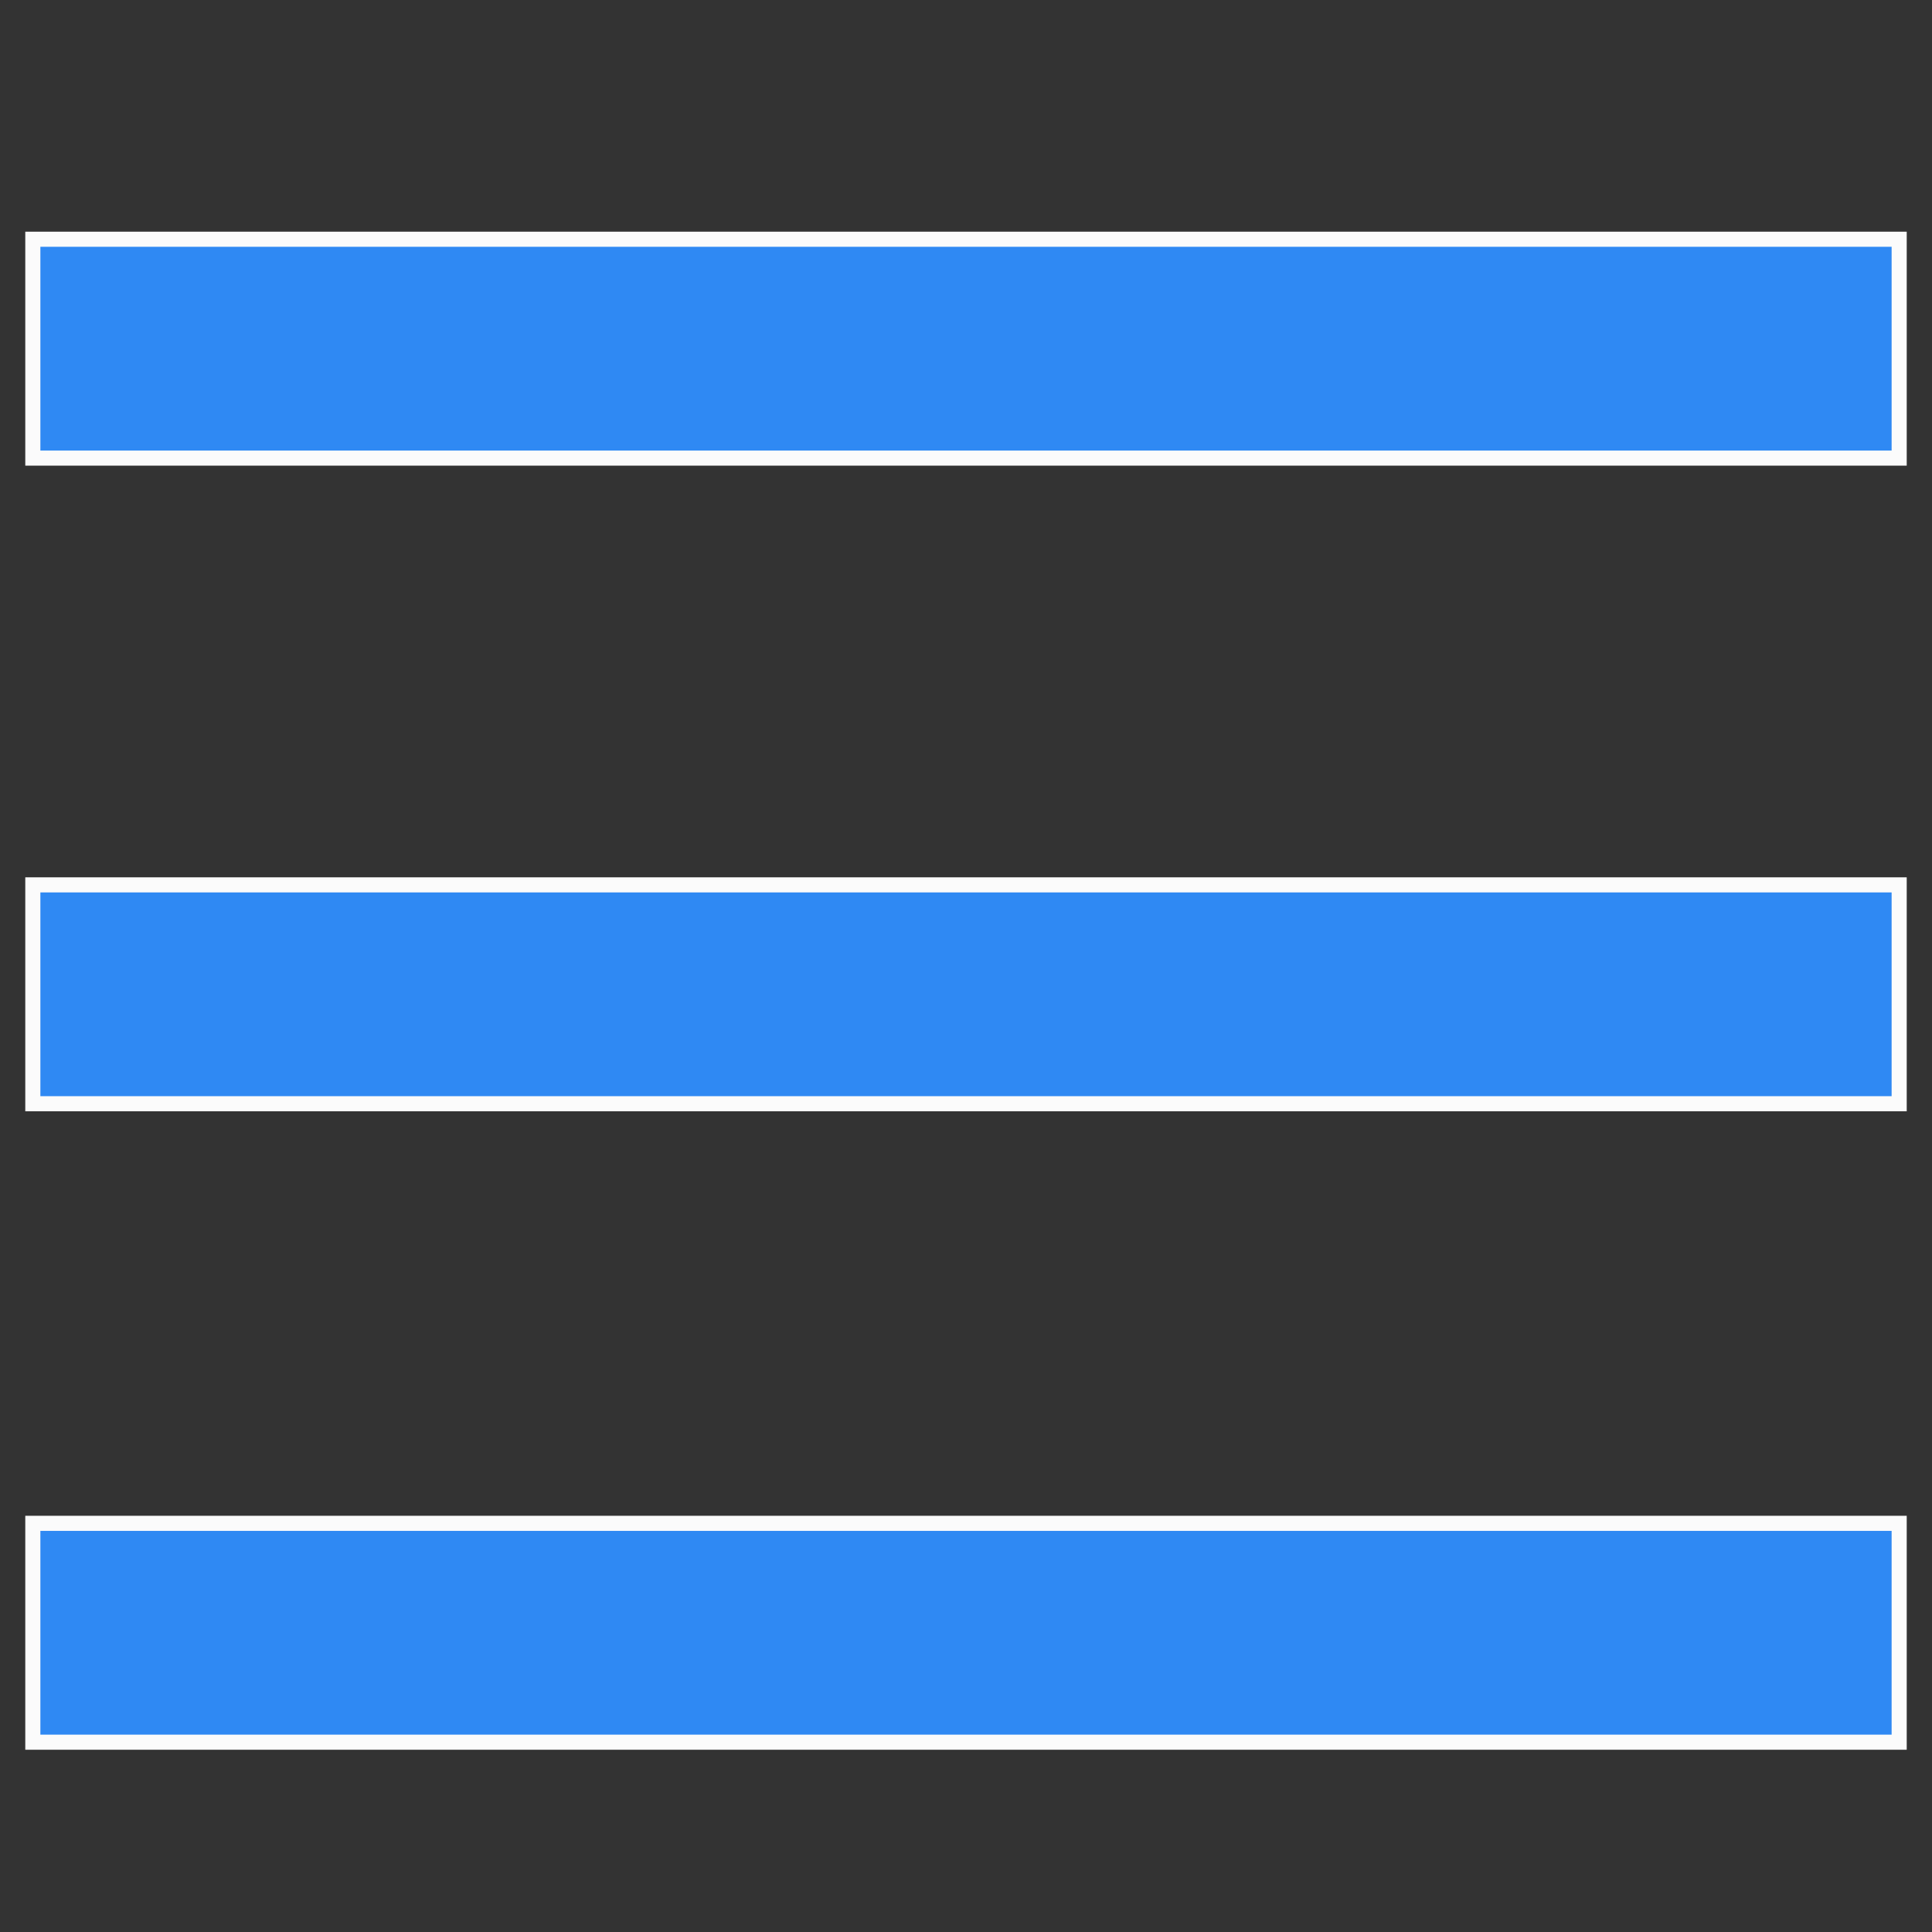 <?xml version="1.0" encoding="UTF-8" standalone="no"?>
<svg
   xmlns:dc="http://purl.org/dc/elements/1.1/"
   xmlns:cc="http://creativecommons.org/ns#"
   xmlns:rdf="http://www.w3.org/1999/02/22-rdf-syntax-ns#"
   xmlns:svg="http://www.w3.org/2000/svg"
   xmlns="http://www.w3.org/2000/svg"
   xmlns:sodipodi="http://sodipodi.sourceforge.net/DTD/sodipodi-0.dtd"
   xmlns:inkscape="http://www.inkscape.org/namespaces/inkscape"
   height="512"
   viewBox="0 0 512 512"
   width="512"
   version="1.1"
   id="svg10"
   sodipodi:docname="HeaderMenu.svg"
   inkscape:version="0.92.0 r15299">
  <rect x="0" y="0" width="512" height="512" fill="#333333" stroke="none"/>
  <defs
     id="defs14" />
  <sodipodi:namedview
     pagecolor="#2f89f3"
     bordercolor="#666666"
     borderopacity="1"
     objecttolerance="10"
     gridtolerance="10"
     guidetolerance="10"
     inkscape:pageopacity="0"
     inkscape:pageshadow="2"
     inkscape:window-width="1920"
     inkscape:window-height="1017"
     id="namedview12"
     showgrid="false"
     inkscape:zoom="0.4609375"
     inkscape:cx="256"
     inkscape:cy="256"
     inkscape:window-x="-8"
     inkscape:window-y="-8"
     inkscape:window-maximized="1"
     inkscape:current-layer="svg10" />
  <style
     id="style2">.a{fill:#2f89f3;stroke-width:4;stroke:#fbfbfb;}</style>
  <rect
     width="494.6"
     height="58"
     x="8.7"
     y="63.4"
     class="a"
     id="rect4"
     style="fill:#2f89f3" />
  <rect
     width="494.6"
     height="58"
     x="8.7"
     y="234.5"
     class="a"
     id="rect6"
     style="fill:#2f89f3" />
  <rect
     width="494.6"
     height="58"
     x="8.7"
     y="403.7"
     class="a"
     id="rect8"
     style="fill:#2f89f3" />
</svg>
